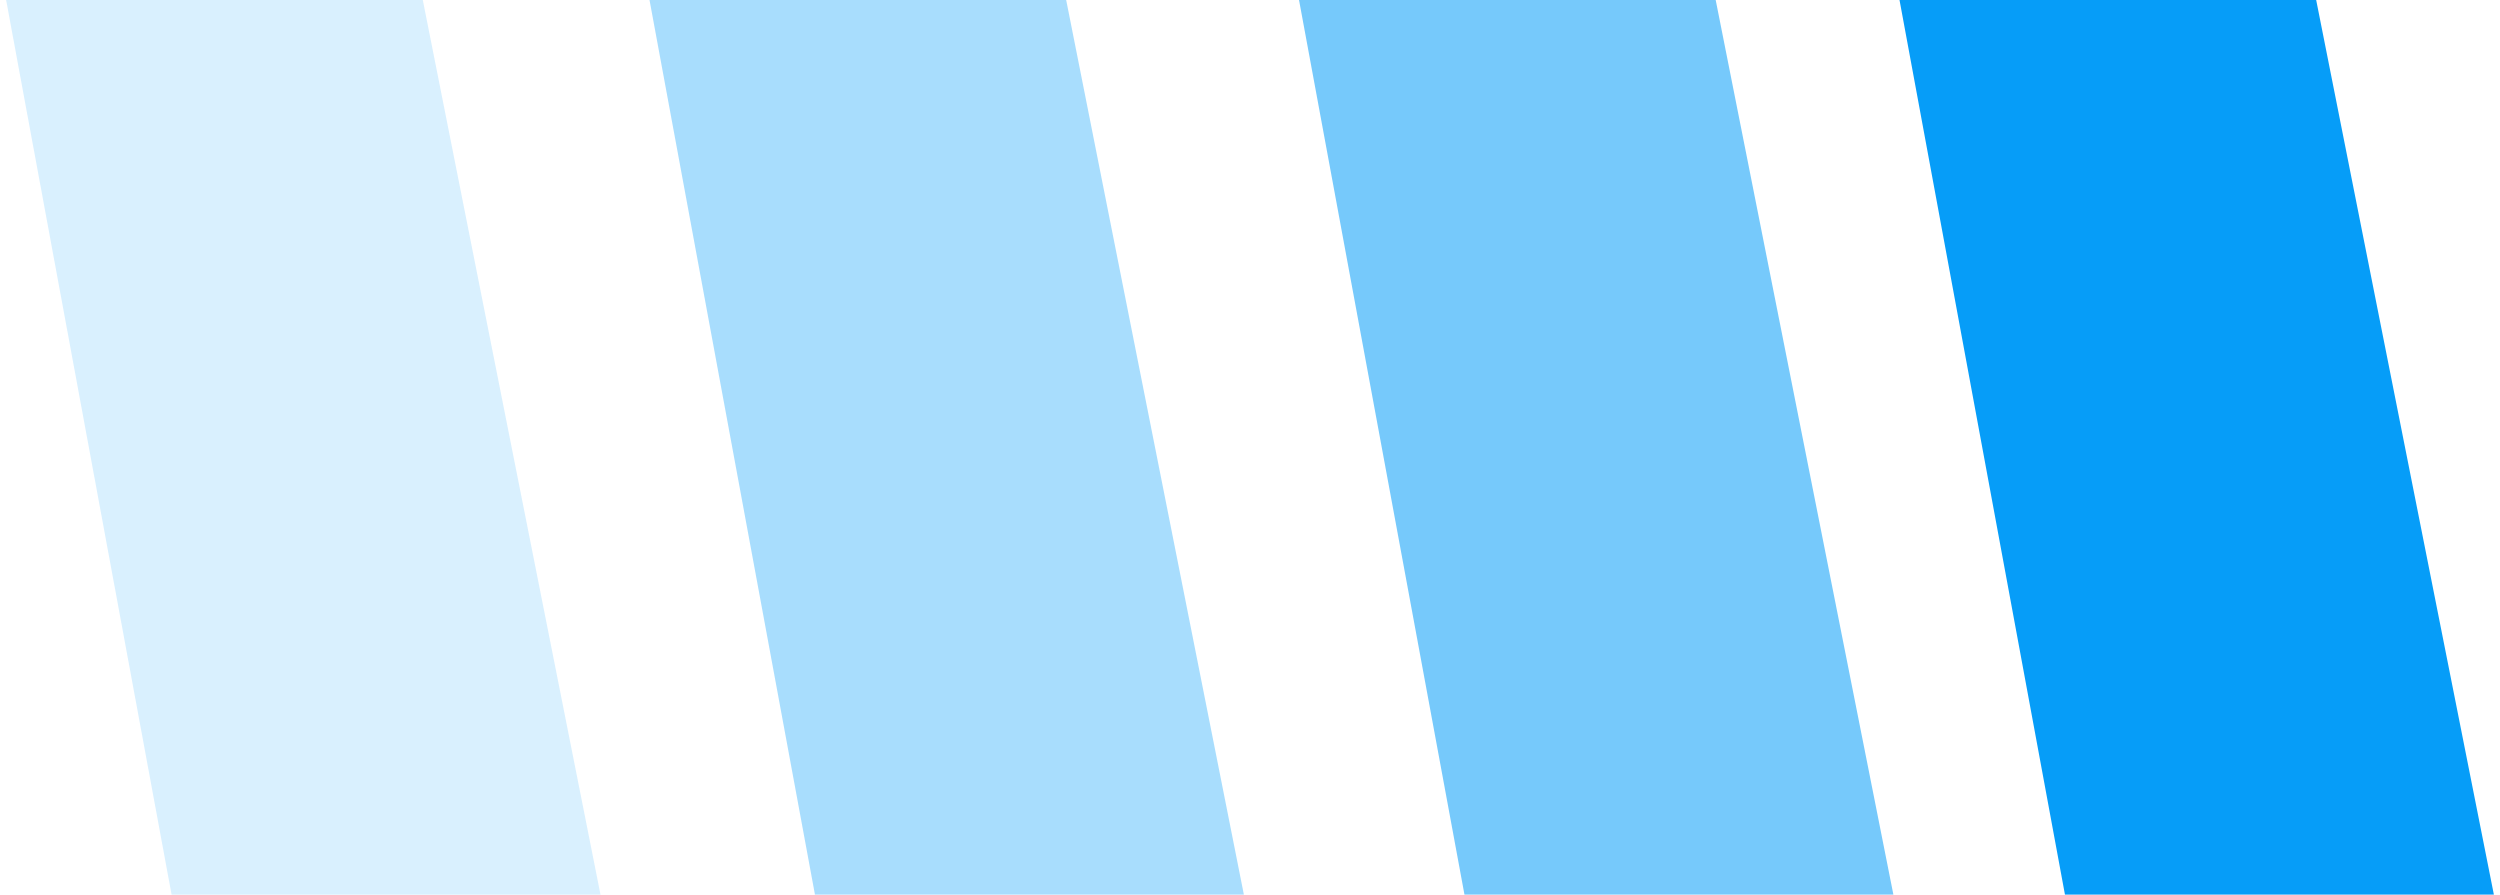 <?xml version="1.0" encoding="UTF-8"?>
<svg xmlns="http://www.w3.org/2000/svg" width="204" height="73" viewBox="0 0 204 73" fill="none">
  <path d="M0.5 0H34.5L49 73H14L0.5 0Z" fill="#069DF8" fill-opacity="0.15"></path>
  <path d="M53 0H87L101.5 73H66.5L53 0Z" fill="#069DF8" fill-opacity="0.35"></path>
  <path d="M106 0H140L154.5 73H119.5L106 0Z" fill="#069DF8" fill-opacity="0.55"></path>
  <path d="M155 0H189L203.5 73H168.5L155 0Z" fill="#069DF8"></path>
</svg>
